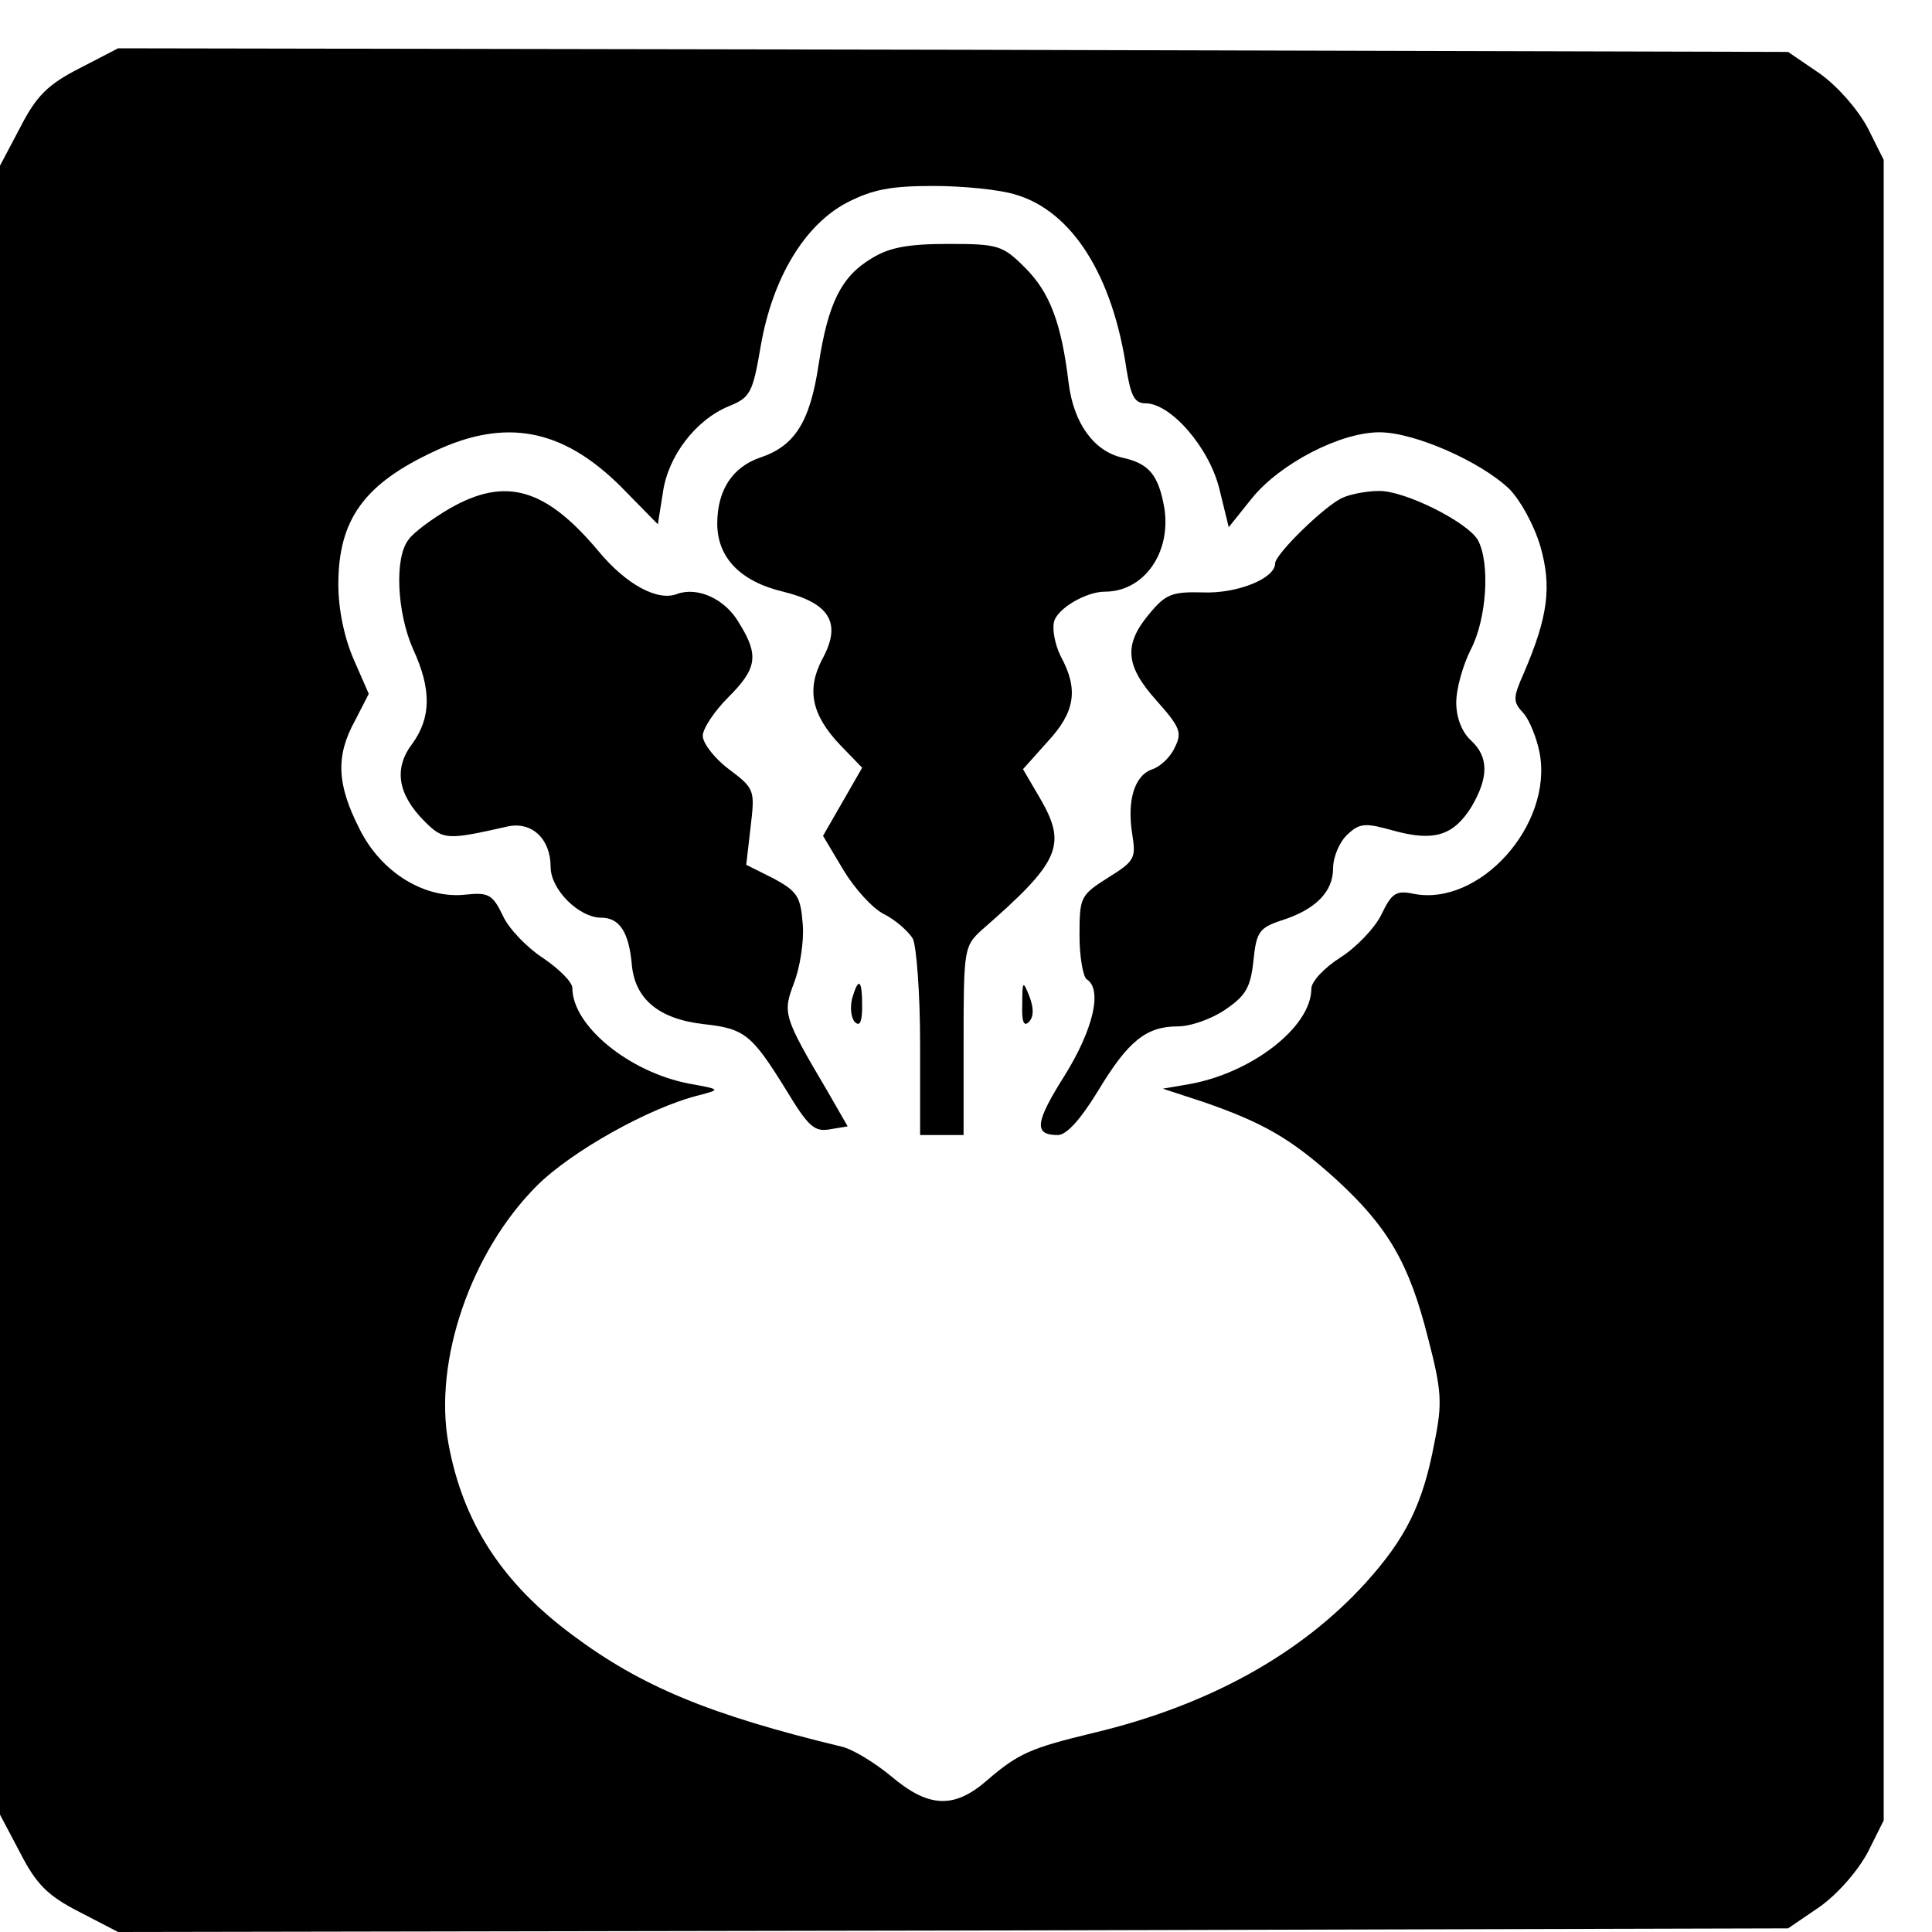 <?xml version="1.0" standalone="no"?>
<!DOCTYPE svg PUBLIC "-//W3C//DTD SVG 20010904//EN"
 "http://www.w3.org/TR/2001/REC-SVG-20010904/DTD/svg10.dtd">
<svg version="1.0" xmlns="http://www.w3.org/2000/svg"
 width="16pt" height="16pt" viewBox="0 0 16 16"
 preserveAspectRatio="xMidYMid meet">
<g transform="translate(0,16) scale(0.006,-0.006)"
fill="#000000" stroke="none">
<path d="M109 2572 c-43 -22 -59 -38 -81 -81 l-28 -53 0 -1138 0 -1138 28 -53
c22 -43 38 -59 81 -81 l54 -28 1153 2 1152 3 44 30 c25 18 52 49 66 75 l22 44
0 1146 0 1146 -22 44 c-14 26 -41 57 -66 75 l-44 30 -1152 3 -1153 2 -54 -28z
m1293 -174 c78 -23 134 -112 153 -242 6 -36 11 -46 26 -46 35 0 88 -61 102
-118 l13 -53 32 40 c39 48 122 91 176 91 48 0 139 -40 179 -78 15 -15 34 -49
43 -79 16 -56 11 -97 -23 -176 -15 -34 -15 -39 0 -55 8 -9 18 -34 22 -54 19
-100 -83 -213 -174 -195 -24 5 -30 1 -44 -28 -9 -19 -35 -46 -57 -60 -22 -14
-40 -33 -40 -43 0 -53 -83 -117 -170 -132 l-35 -6 55 -18 c84 -29 122 -51 184
-107 72 -66 101 -116 127 -219 19 -73 20 -90 9 -144 -16 -86 -40 -133 -95
-194 -89 -98 -216 -169 -375 -207 -87 -21 -104 -28 -148 -66 -45 -39 -80 -38
-132 6 -23 19 -54 38 -69 41 -182 44 -276 83 -371 154 -97 72 -151 155 -171
264 -21 114 31 265 122 356 47 47 155 108 224 125 30 8 30 8 -14 16 -83 16
-161 80 -161 132 0 8 -18 26 -40 41 -23 15 -48 41 -56 59 -14 29 -20 32 -50
29 -57 -7 -118 30 -148 91 -31 61 -33 100 -6 149 l19 37 -21 48 c-13 30 -21
69 -21 103 0 90 36 139 133 184 98 46 176 31 256 -48 l52 -53 7 44 c7 50 45
100 91 119 30 12 33 19 44 83 16 93 60 167 119 198 35 18 60 23 119 23 41 0
92 -5 114 -12z"/>
<path d="M1203 2310 c-42 -25 -60 -62 -73 -146 -12 -80 -33 -113 -81 -129 -38
-13 -59 -45 -59 -91 0 -47 32 -80 91 -94 65 -16 81 -44 54 -93 -22 -42 -15
-77 25 -119 l30 -31 -27 -47 -27 -47 28 -47 c15 -25 40 -53 56 -61 16 -8 34
-24 40 -34 5 -11 10 -76 10 -145 l0 -126 30 0 30 0 0 130 c0 127 1 131 25 153
108 94 118 117 81 181 l-24 41 34 38 c38 41 43 72 18 118 -8 16 -12 38 -9 48
5 18 44 41 70 41 54 0 92 54 82 116 -8 45 -21 61 -58 69 -39 9 -67 47 -74 103
-10 83 -26 125 -60 159 -31 31 -37 33 -106 33 -56 0 -82 -5 -106 -20z"/>
<path d="M621 1965 c-24 -14 -50 -33 -57 -43 -20 -25 -16 -101 6 -151 26 -56
25 -95 -1 -131 -26 -34 -20 -70 17 -107 26 -26 31 -26 115 -7 33 7 59 -17 59
-56 0 -31 39 -70 70 -70 25 0 38 -20 42 -64 4 -48 37 -76 100 -83 56 -6 66
-15 112 -89 32 -53 40 -60 62 -56 l24 4 -27 47 c-62 105 -63 109 -47 151 8 21
14 57 12 81 -3 38 -7 45 -40 63 l-38 19 6 52 c6 51 6 53 -30 80 -20 15 -36 36
-36 46 0 10 16 34 35 53 40 40 43 58 15 103 -19 33 -57 50 -85 40 -27 -11 -71
13 -109 59 -73 87 -128 103 -205 59z"/>
<path d="M1854 1980 c-23 -9 -94 -78 -94 -91 0 -21 -53 -42 -100 -40 -42 1
-51 -2 -74 -30 -35 -42 -33 -71 10 -119 32 -36 36 -44 26 -64 -6 -14 -20 -27
-31 -31 -25 -8 -36 -43 -28 -91 5 -32 3 -36 -34 -59 -38 -24 -39 -27 -39 -80
0 -29 5 -57 10 -60 22 -14 9 -69 -30 -132 -41 -65 -44 -83 -10 -83 12 0 31 21
55 60 42 70 67 90 111 90 17 0 46 10 65 23 28 19 35 30 39 67 4 40 8 46 38 56
48 15 72 40 72 72 0 16 9 37 20 47 17 16 25 16 64 5 55 -15 82 -7 107 33 24
41 24 69 -1 92 -12 11 -20 31 -20 52 0 19 9 51 20 73 22 42 27 119 10 151 -14
25 -102 69 -137 68 -15 0 -38 -4 -49 -9z"/>
<path d="M1176 1288 c-3 -13 -1 -27 4 -32 7 -7 10 1 10 22 0 37 -5 41 -14 10z"/>
<path d="M1411 1281 c-1 -24 2 -32 9 -25 7 7 7 19 1 35 -9 23 -10 22 -10 -10z"/>
</g>
</svg>
